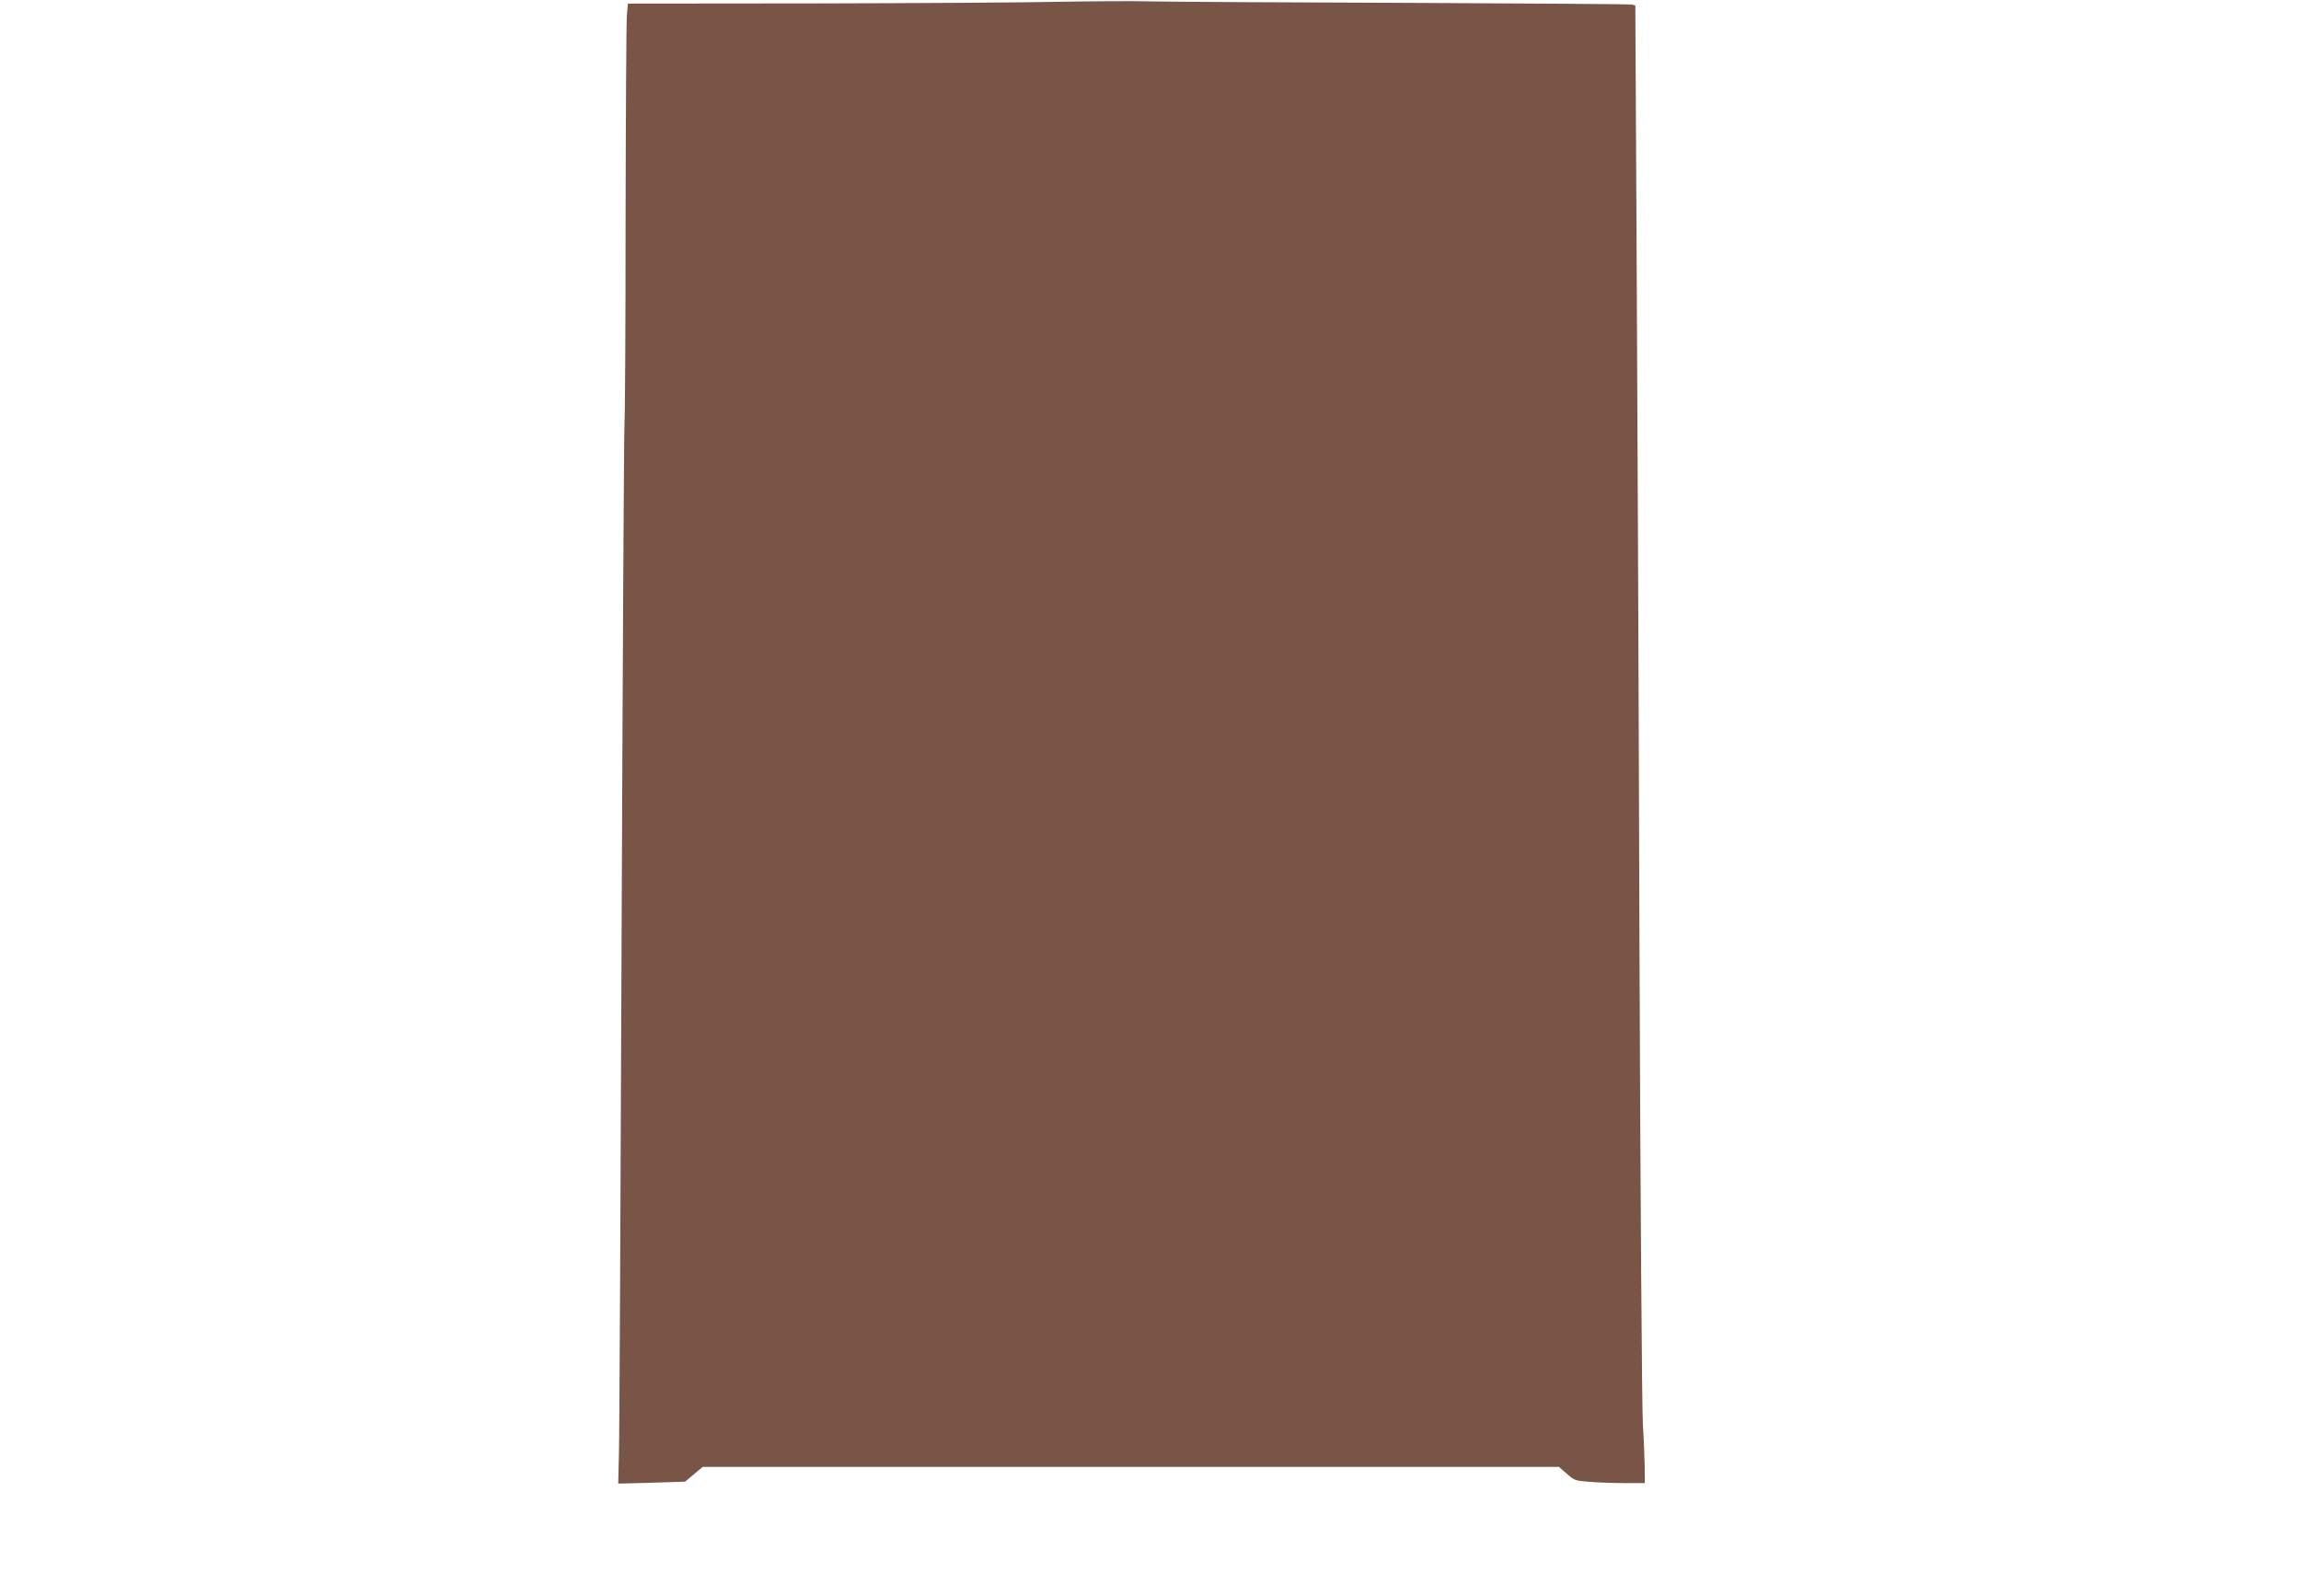 <?xml version="1.0" standalone="no"?>
<!DOCTYPE svg PUBLIC "-//W3C//DTD SVG 20010904//EN"
 "http://www.w3.org/TR/2001/REC-SVG-20010904/DTD/svg10.dtd">
<svg version="1.0" xmlns="http://www.w3.org/2000/svg"
 width="1280pt" height="888pt" viewBox="0 0 1280 888"
 preserveAspectRatio="xMidYMid meet">
<g transform="translate(0,888) scale(0.1,-0.1)"
fill="#795548" stroke="none">
<path d="M5885 8870 c-176 -4 -786 -8 -1356 -9 l-1036 -1 -6 -67 c-3 -38 -6
-547 -7 -1133 0 -586 -3 -1094 -6 -1130 -3 -36 -10 -1305 -16 -2820 -6 -1515
-12 -2829 -15 -2919 l-4 -164 186 5 186 6 49 41 49 41 2381 0 2382 0 44 -38
c41 -37 48 -39 126 -45 46 -4 134 -7 196 -7 l112 0 -1 98 c-1 53 -5 156 -10
227 -5 72 -14 1275 -19 2675 -4 1400 -12 3147 -16 3883 l-7 1337 -21 5 c-12 2
-568 6 -1236 9 -668 2 -1309 6 -1425 8 -115 3 -354 1 -530 -2z"/>
</g>
</svg>
